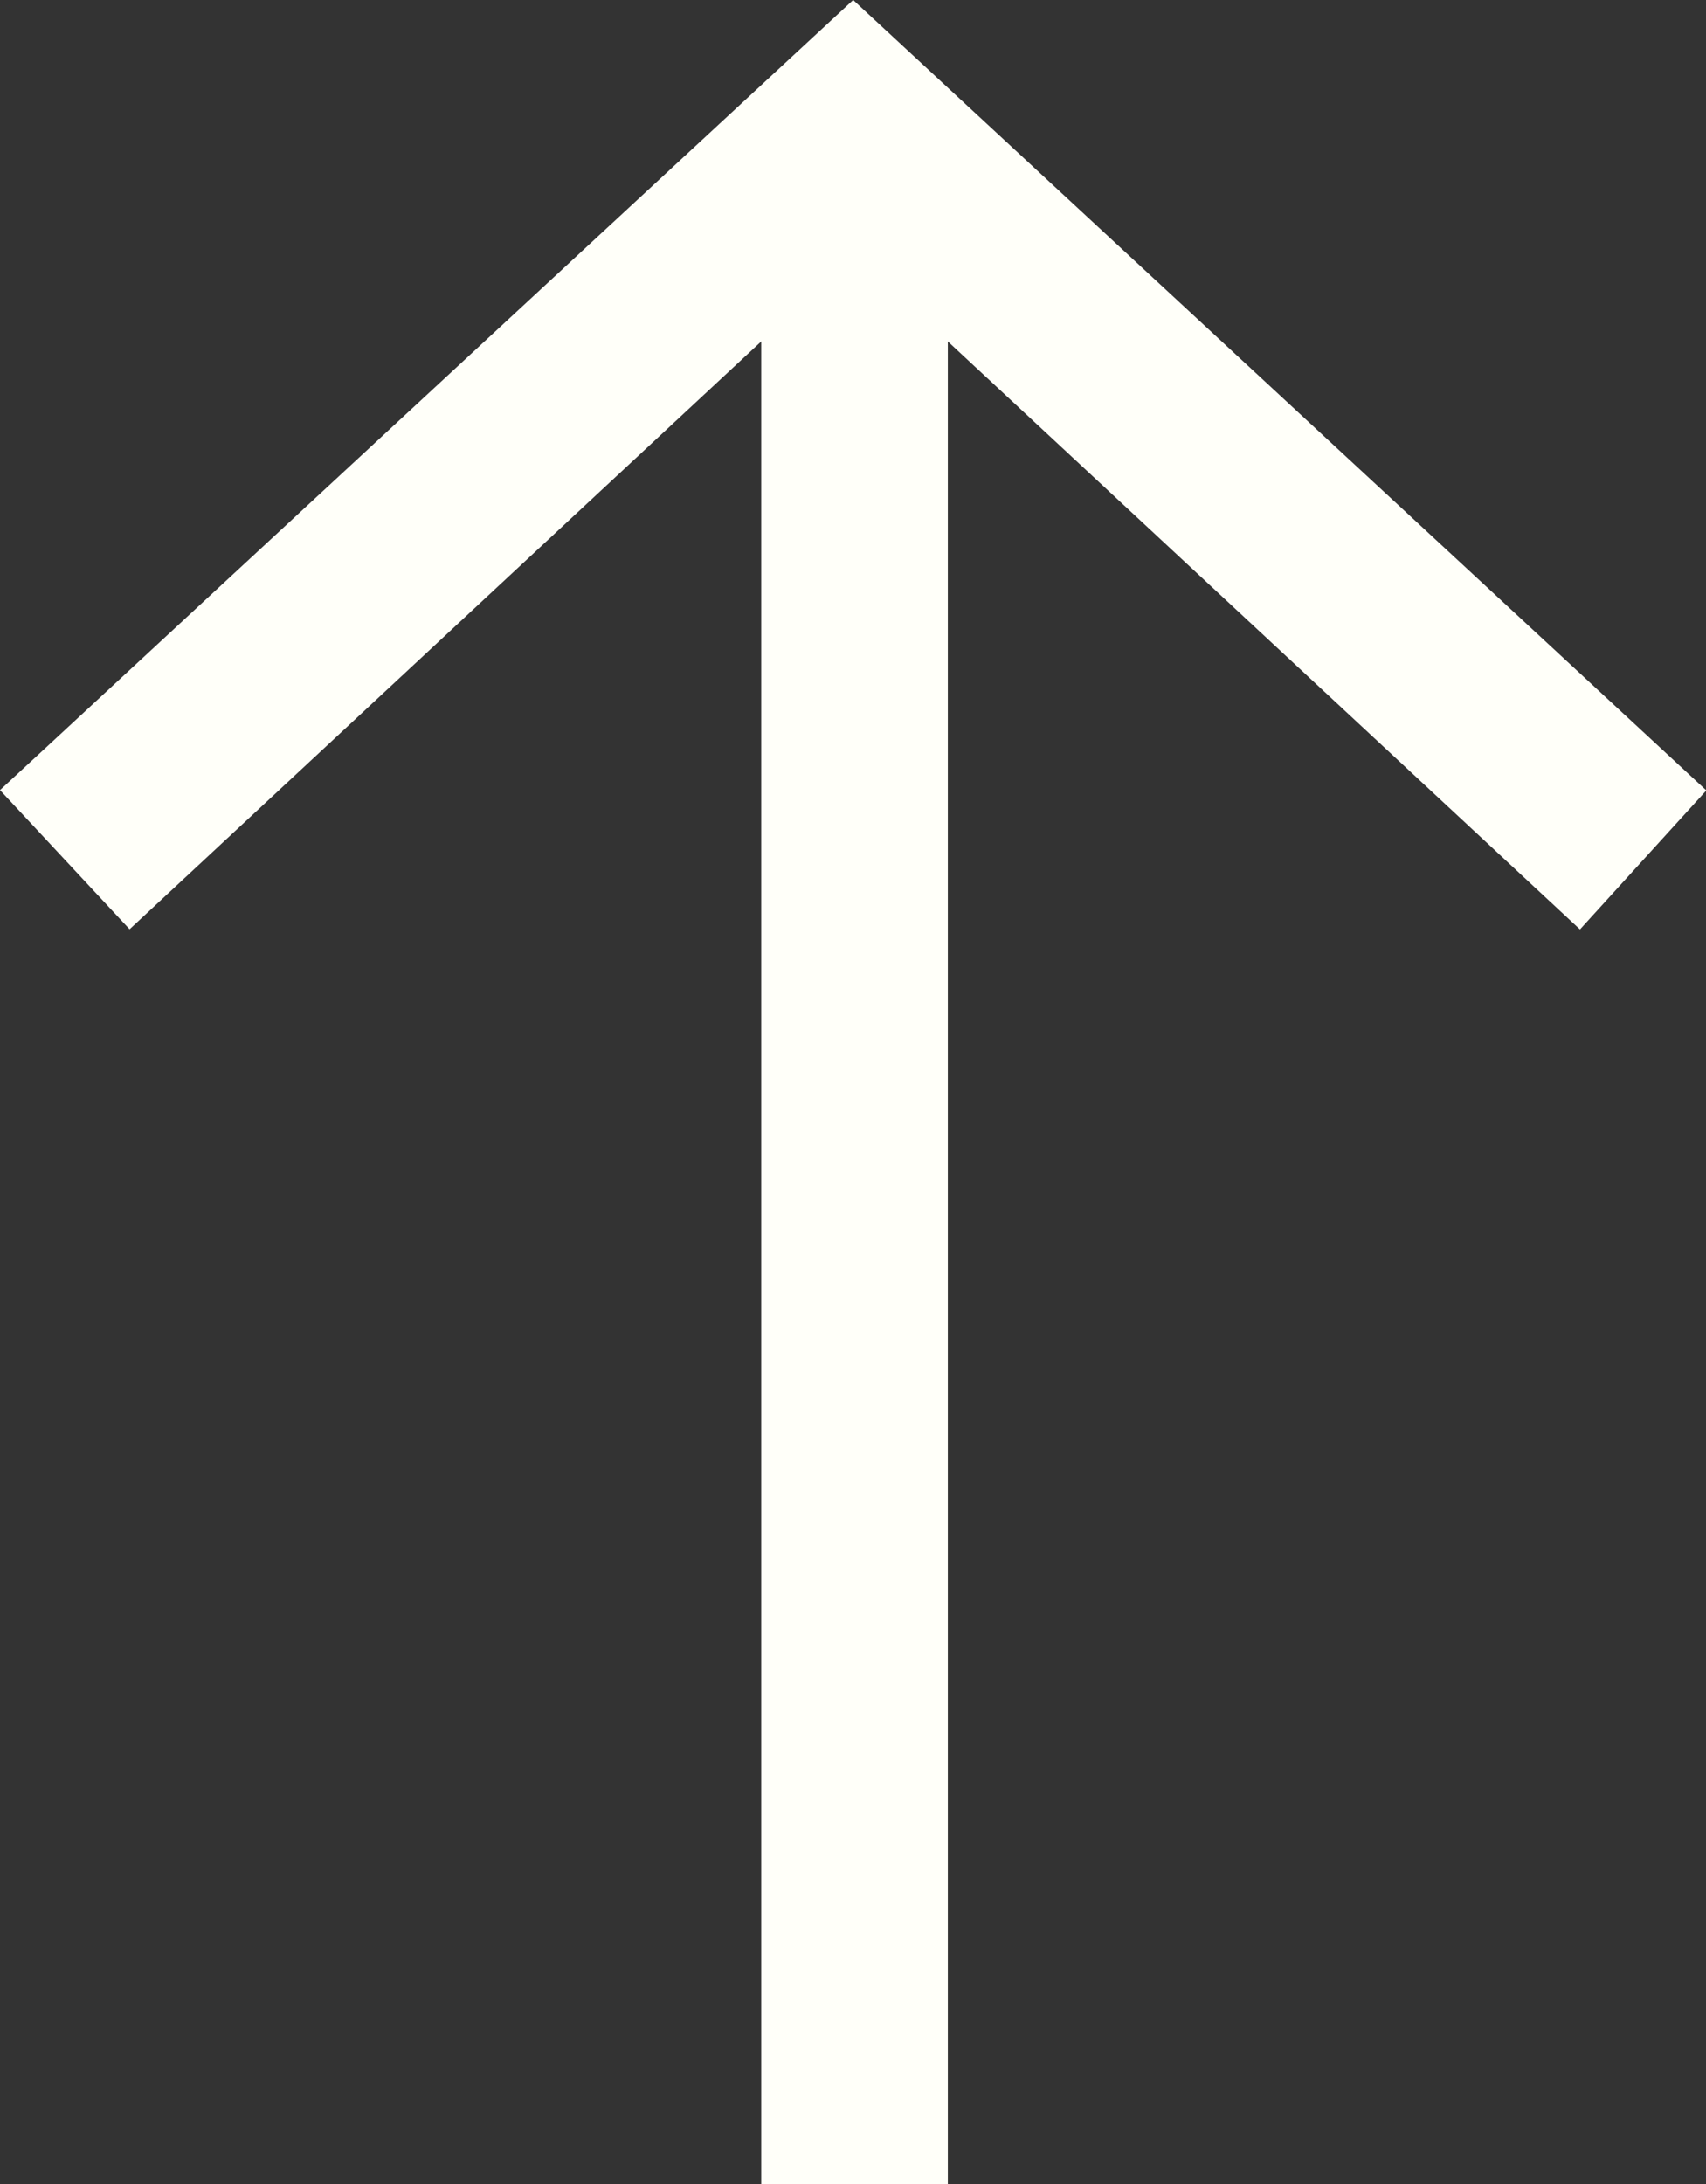 <?xml version="1.0" encoding="UTF-8"?>
<svg id="Ebene_2" data-name="Ebene 2" xmlns="http://www.w3.org/2000/svg" viewBox="0 0 50.29 64.36">
  <rect x="0" y="0" width="50.29" height="64.36" fill="#333333" stroke="none"/>
  <defs>
    <style>
      .cls-1 {
        fill: #fffff9;
      }
    </style>
  </defs>
  <g id="Ebene_1-2" data-name="Ebene 1">
    <path class="cls-1" d="M46.57,27.38L27.94,10.06v54.3h-5.5V10.06L3.82,27.38l-3.82-4.1L25.15,0l25.15,23.29-3.73,4.1Z"/>
  </g>
</svg>
